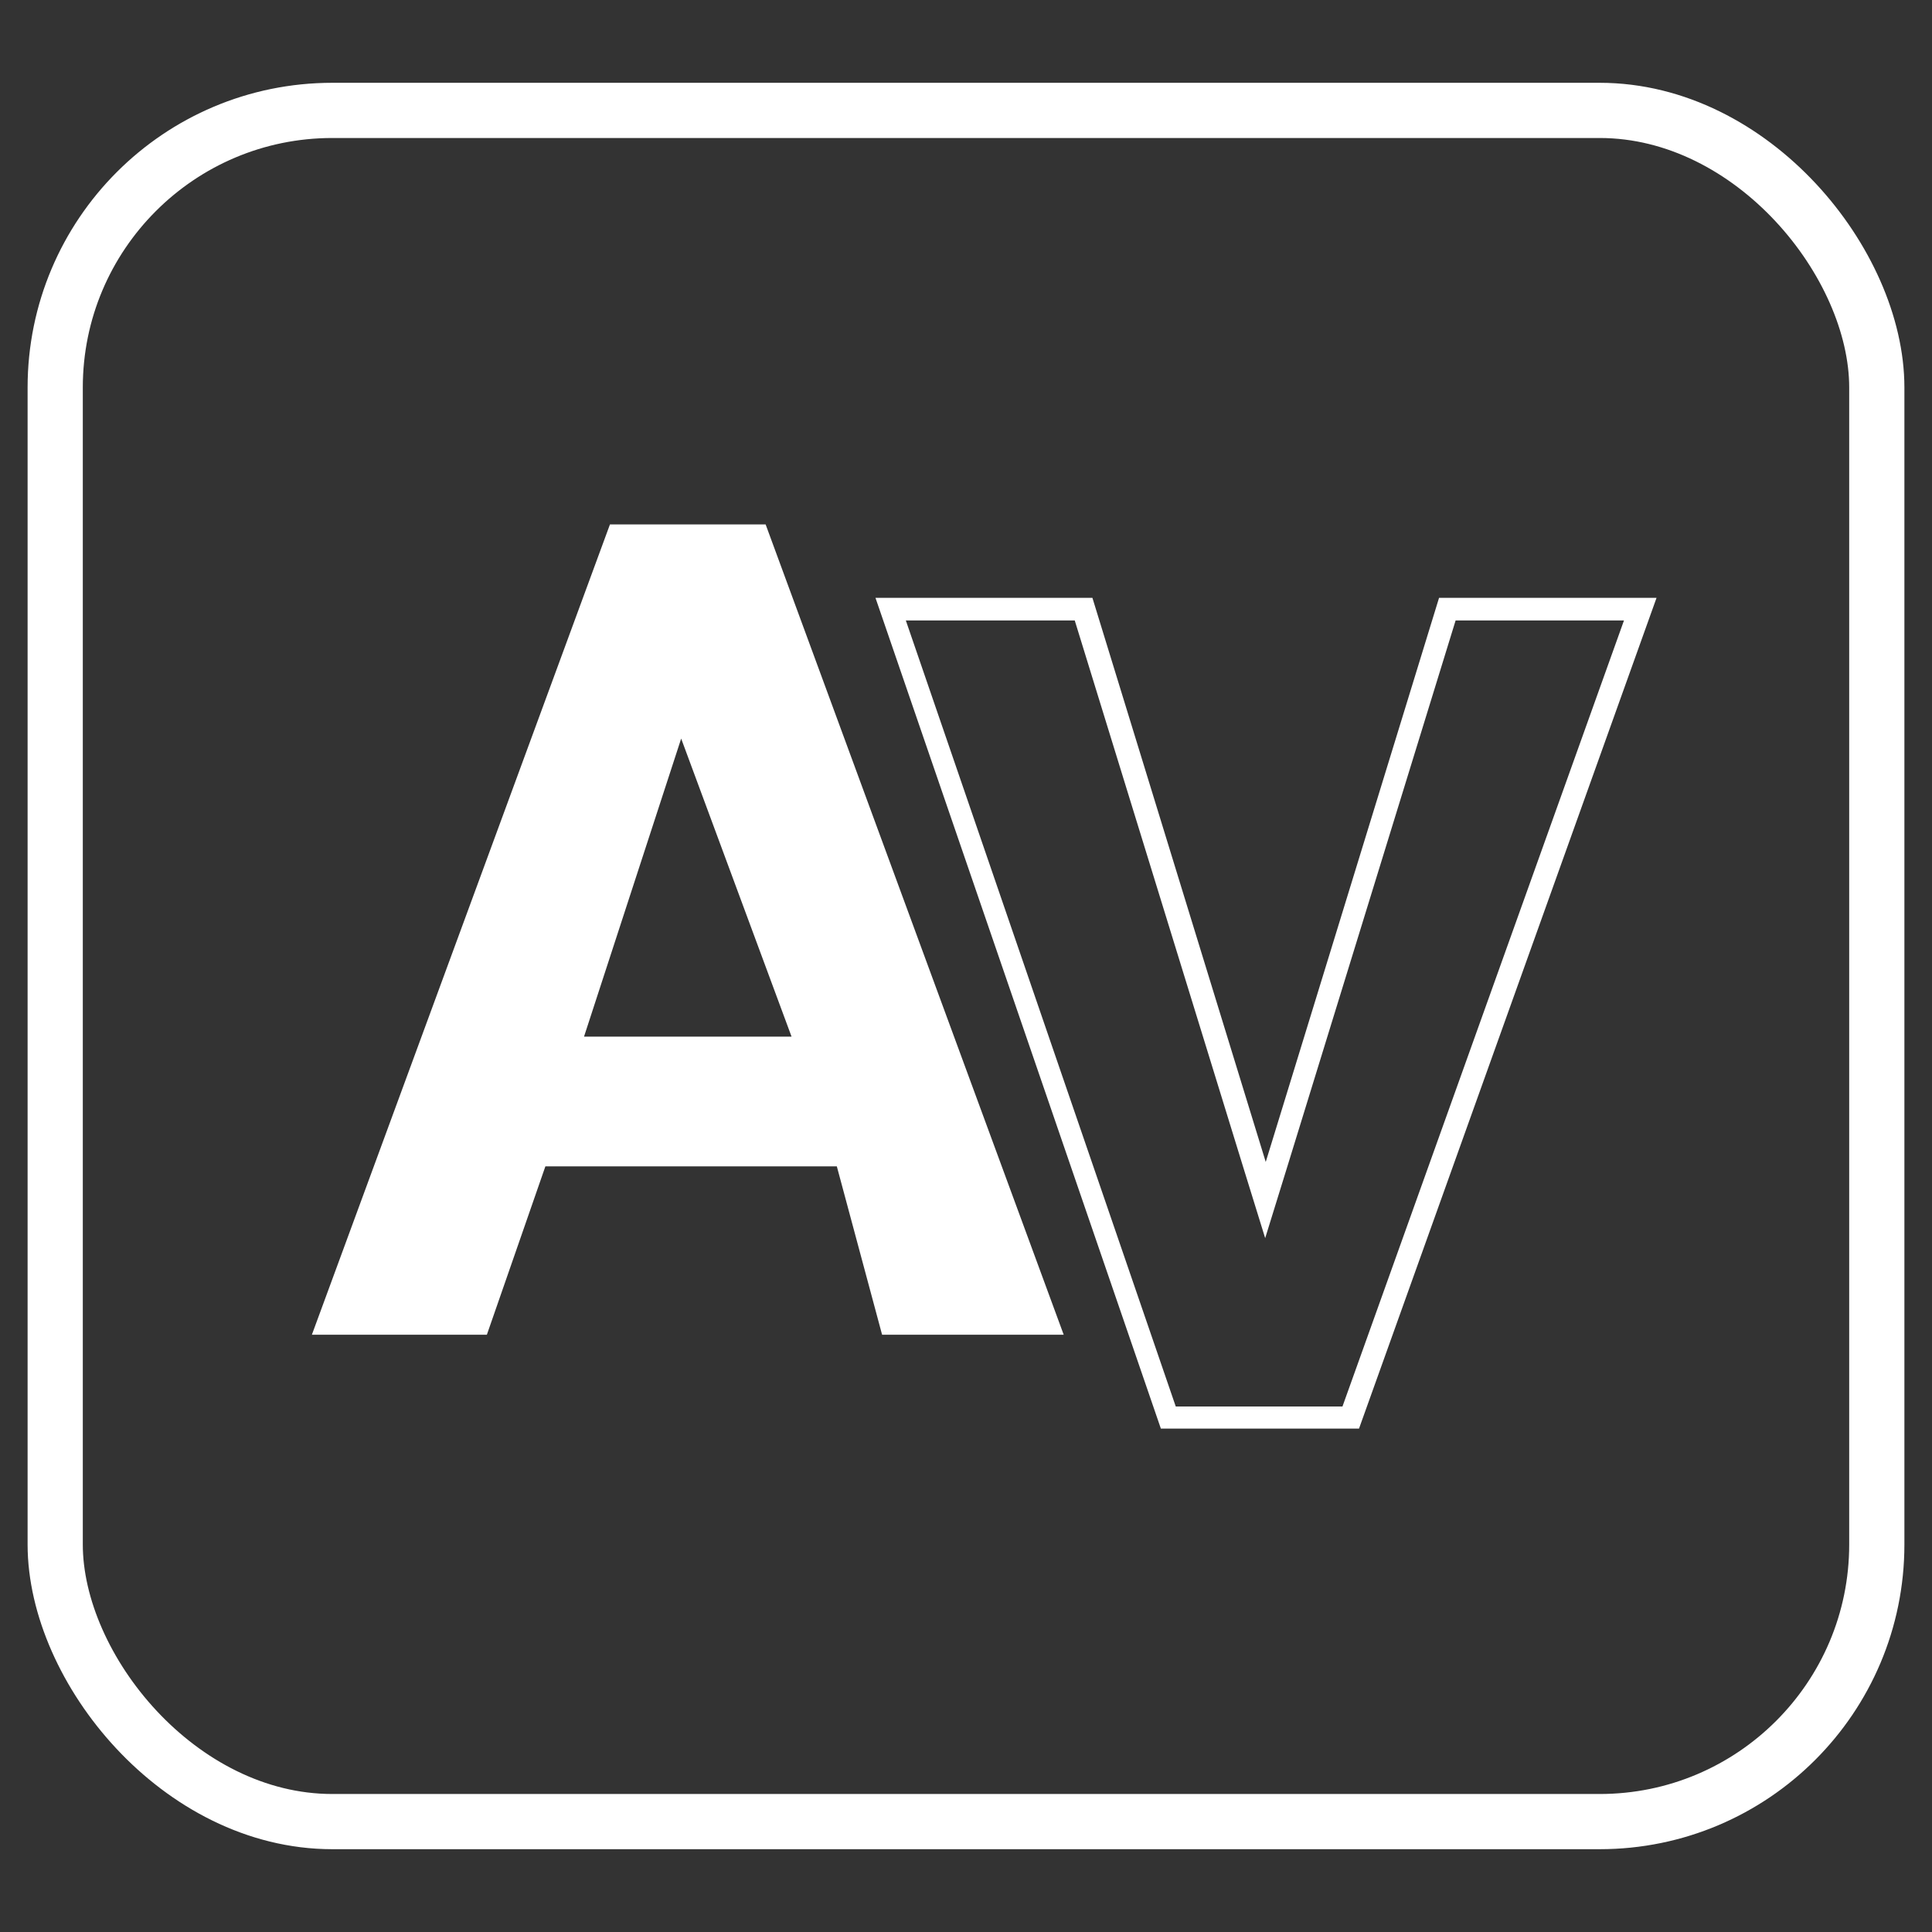 <?xml version="1.0" encoding="UTF-8"?>
<svg id="Capa_1" data-name="Capa 1" xmlns="http://www.w3.org/2000/svg" viewBox="0 0 35 35">
  <rect x="0" y="0" width="35" height="35" fill="#333333" stroke="none"/>
  <defs>
    <style>
      .cls-1 {
        fill: none;
        stroke: #fff;
        stroke-miterlimit: 10;
      }

      .cls-2 {
        fill: #fff;
        stroke-width: 0px;
      }
    </style>
  </defs>
  <rect class="cls-1" x="1" y="2" width="33" height="31" rx="5.02" ry="5.02"/>
  <path class="cls-2" d="m12.34,13.38l2,5.4h-3.76l1.76-5.4Zm6.93,10.8l-5.4-14.68h-2.82l-5.4,14.68h3.17l1.06-3.05h5.28l.82,3.05h3.29Z"/>
  <path class="cls-2" d="m23.31,21.17l3.06-9.93h3.05l-5.1,14.24h-3.02l-4.89-14.24h3.06l3.06,9.93.39,1.26.39-1.26Zm6.69-10.34h-3.93l-3.14,10.22-3.14-10.22h-3.93l5.17,15.05h3.59l5.39-15.05Z"/>
</svg>